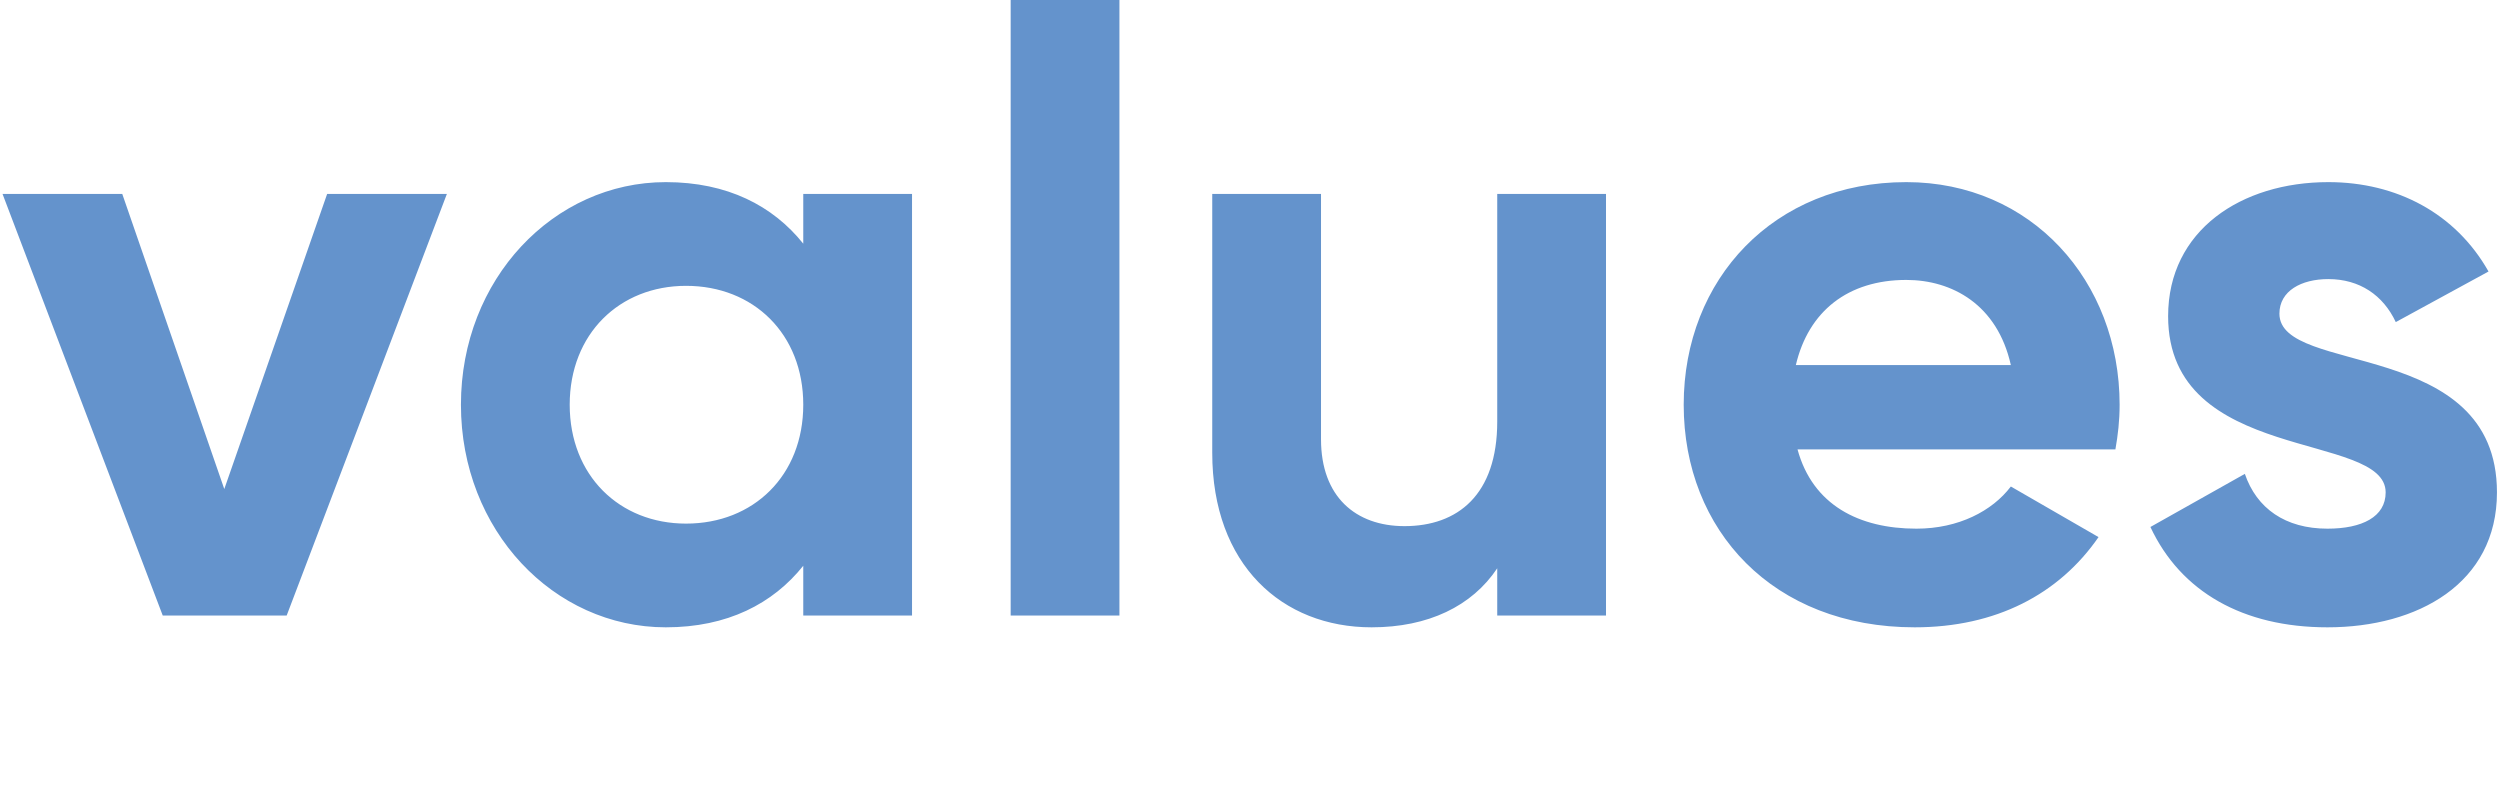 <svg width="593" height="190" viewBox="0 0 593 190" fill="none" xmlns="http://www.w3.org/2000/svg">
<path d="M77.6 46L53.2 116L29 46H0.6L38.6 146H68L106 46H77.6ZM190.534 46V57.8C183.334 48.8 172.534 43.2 157.934 43.2C131.334 43.2 109.334 66.2 109.334 96C109.334 125.8 131.334 148.8 157.934 148.8C172.534 148.8 183.334 143.2 190.534 134.2V146H216.334V46H190.534ZM162.734 124.2C146.934 124.2 135.134 112.8 135.134 96C135.134 79.2 146.934 67.8 162.734 67.8C178.734 67.8 190.534 79.2 190.534 96C190.534 112.8 178.734 124.2 162.734 124.2ZM239.73 146H265.53V-3.8147e-06H239.73V146ZM355.144 46V100C355.144 117.4 345.744 124.8 333.144 124.8C321.544 124.8 313.344 117.8 313.344 104.2V46H287.544V107.4C287.544 134 304.144 148.8 325.344 148.8C338.744 148.8 349.144 143.8 355.144 134.8V146H380.944V46H355.144ZM426.373 106.6H501.773C502.373 103.2 502.773 99.8 502.773 96C502.773 66.6 481.773 43.2 452.173 43.2C420.773 43.2 399.373 66.2 399.373 96C399.373 125.8 420.573 148.8 454.173 148.8C473.373 148.8 488.373 141 497.773 127.4L476.973 115.4C472.573 121.2 464.573 125.4 454.573 125.4C440.973 125.4 429.973 119.8 426.373 106.6ZM425.973 86.6C428.973 73.8 438.373 66.4 452.173 66.4C462.973 66.4 473.773 72.2 476.973 86.6H425.973ZM540.678 74.4C540.678 69 545.878 66.2 552.278 66.2C559.678 66.2 565.278 70 568.278 76.4L590.278 64.4C582.478 50.6 568.478 43.2 552.278 43.2C531.678 43.2 514.278 54.6 514.278 75C514.278 110.2 565.878 102.2 565.878 116.8C565.878 122.6 560.278 125.4 552.078 125.4C542.078 125.4 535.278 120.6 532.478 112.4L510.078 125C517.278 140.4 532.078 148.8 552.078 148.8C573.478 148.8 592.278 138.4 592.278 116.8C592.278 80 540.678 89.2 540.678 74.4Z" fill="#6493CC"/>
</svg>
